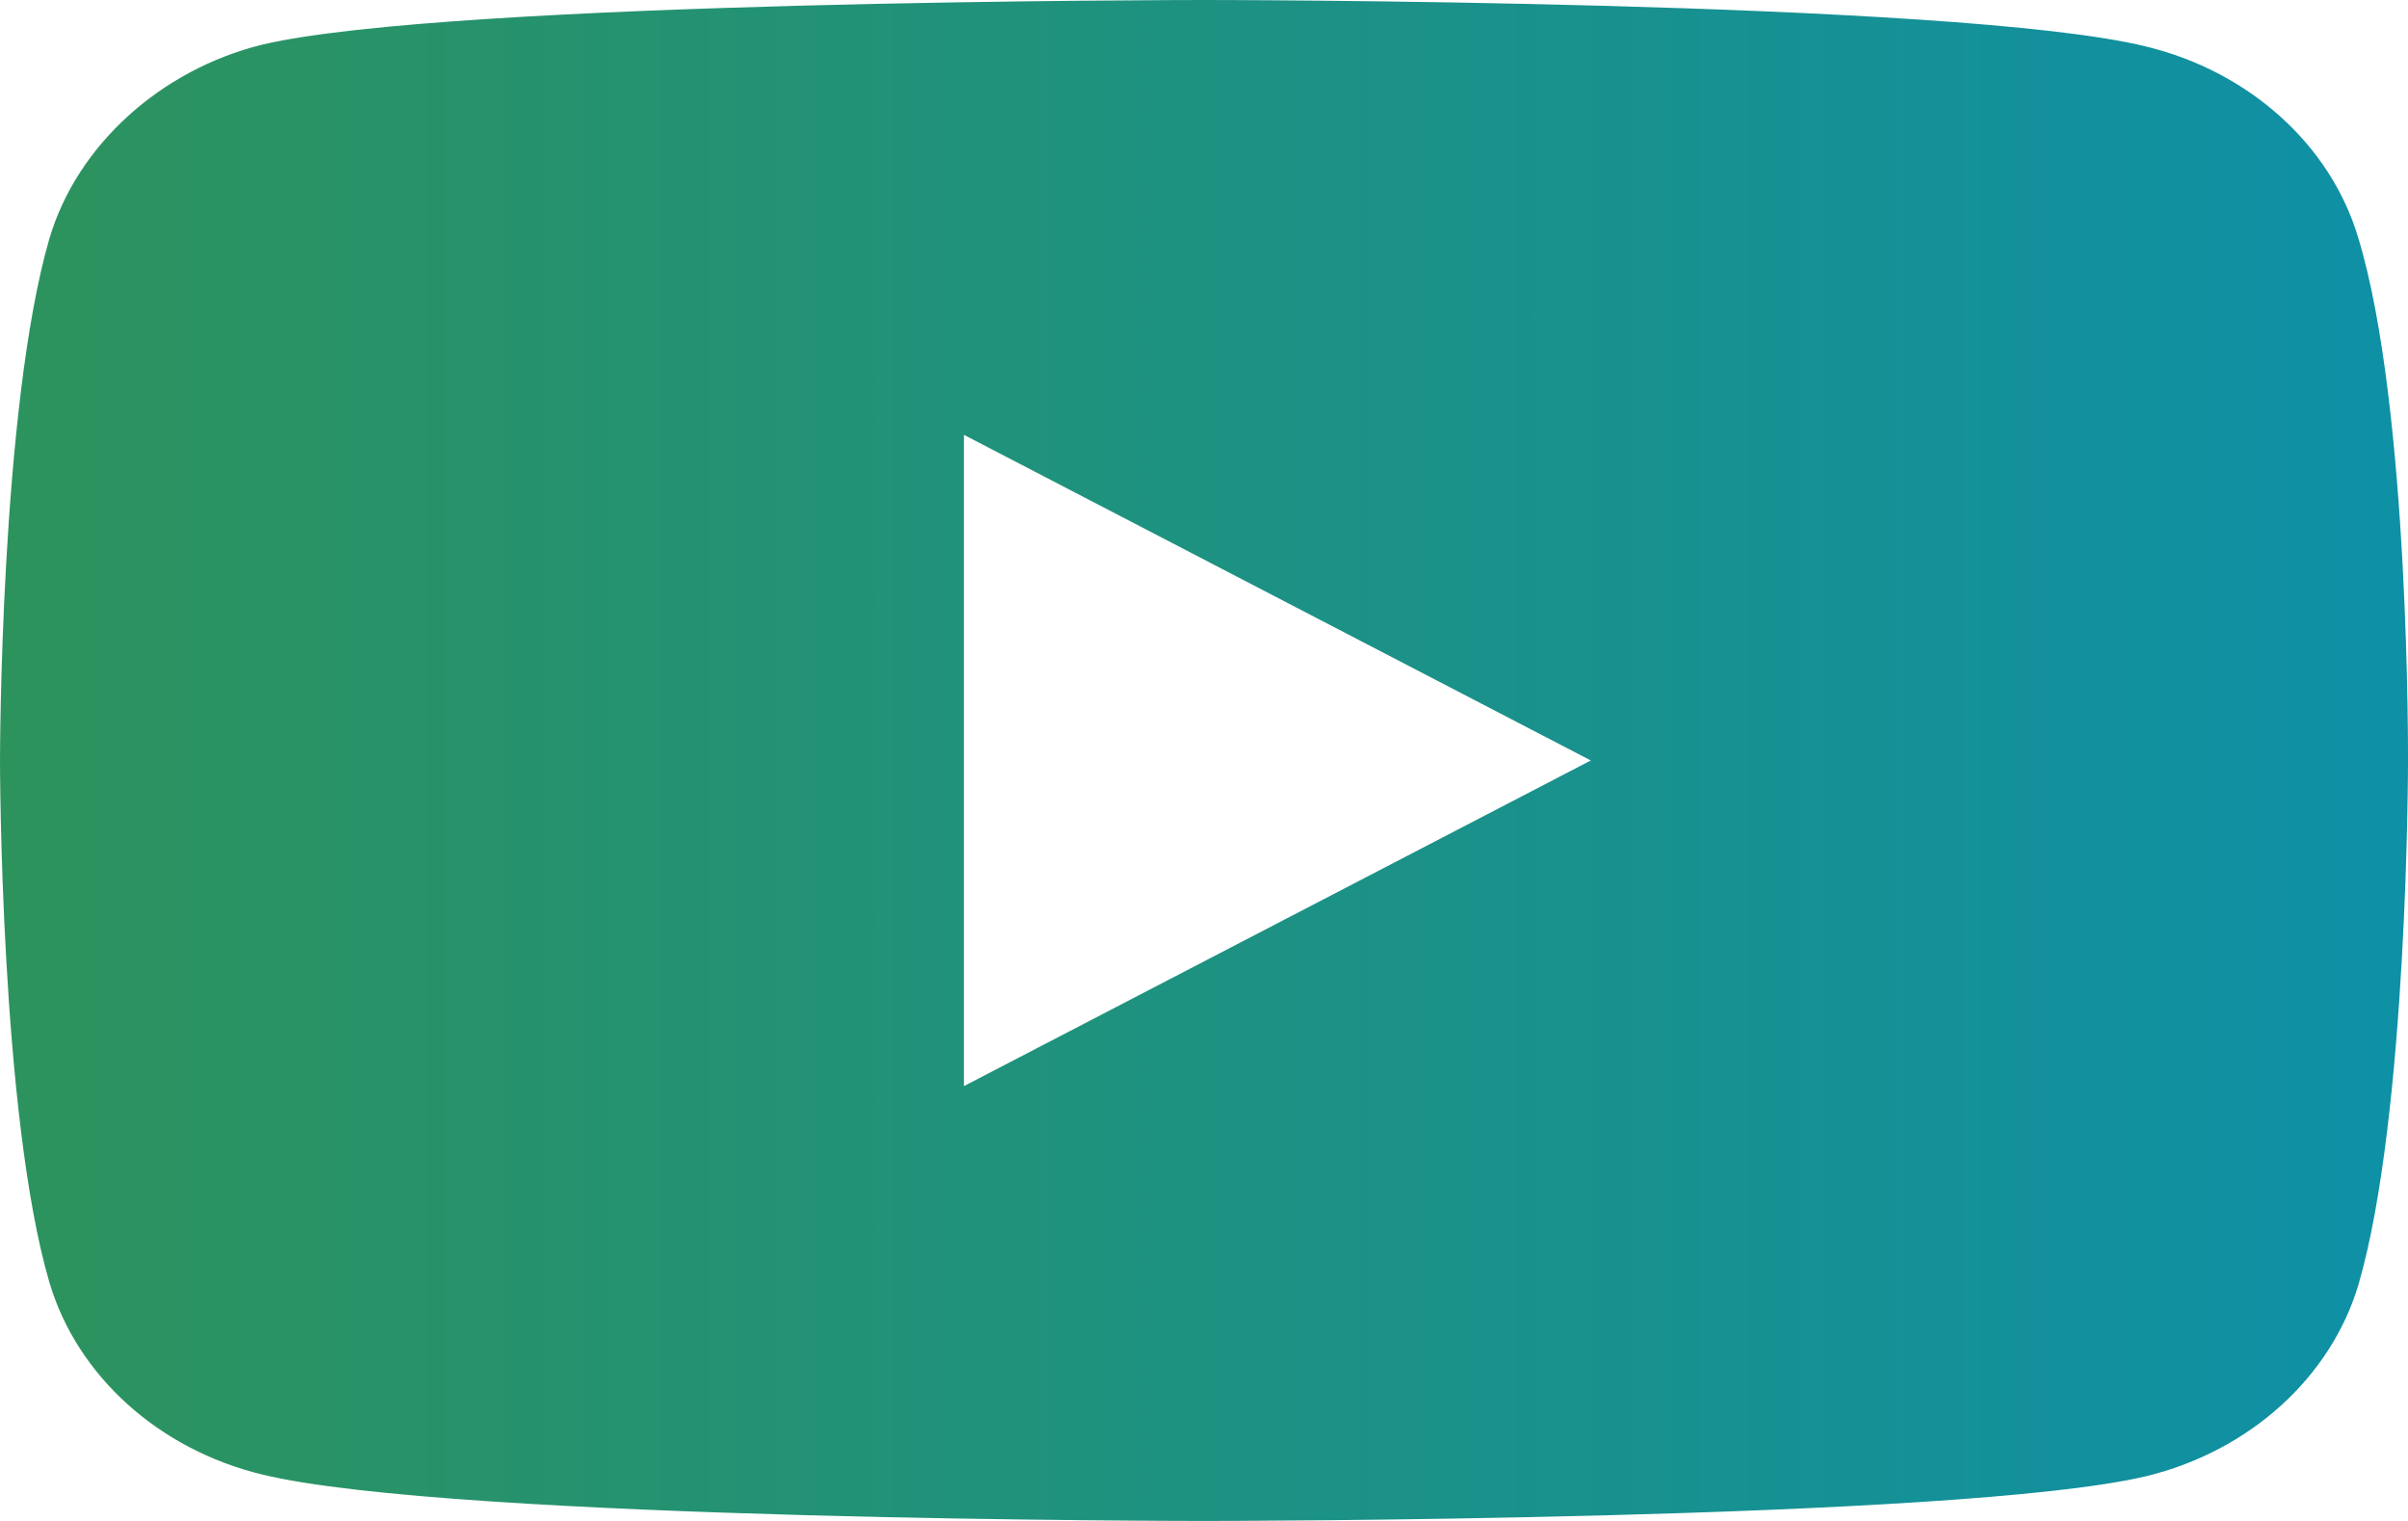 <svg width="19" height="12" viewBox="0 0 19 12" fill="none" xmlns="http://www.w3.org/2000/svg">
<path d="M18.608 1.878C18.39 1.143 17.748 0.565 16.934 0.367C15.447 0 9.5 0 9.5 0C9.5 0 3.553 0 2.066 0.353C1.268 0.551 0.61 1.144 0.391 1.878C0 3.219 0 6 0 6C0 6 0 8.795 0.391 10.122C0.61 10.856 1.252 11.435 2.066 11.633C3.568 12 9.5 12 9.5 12C9.5 12 15.447 12 16.934 11.647C17.748 11.449 18.39 10.87 18.609 10.136C19 8.795 19 6.014 19 6.014C19 6.014 19.016 3.219 18.608 1.878ZM7.606 8.569V3.431L12.552 6L7.606 8.569Z" fill="url(#paint0_linear_65_4)"/>
<defs>
<linearGradient id="paint0_linear_65_4" x1="19" y1="6" x2="0" y2="6" gradientUnits="userSpaceOnUse">
<stop stop-color="#0E90A6"/>
<stop offset="1" stop-color="#2D935D"/>
</linearGradient>
</defs>
</svg>

